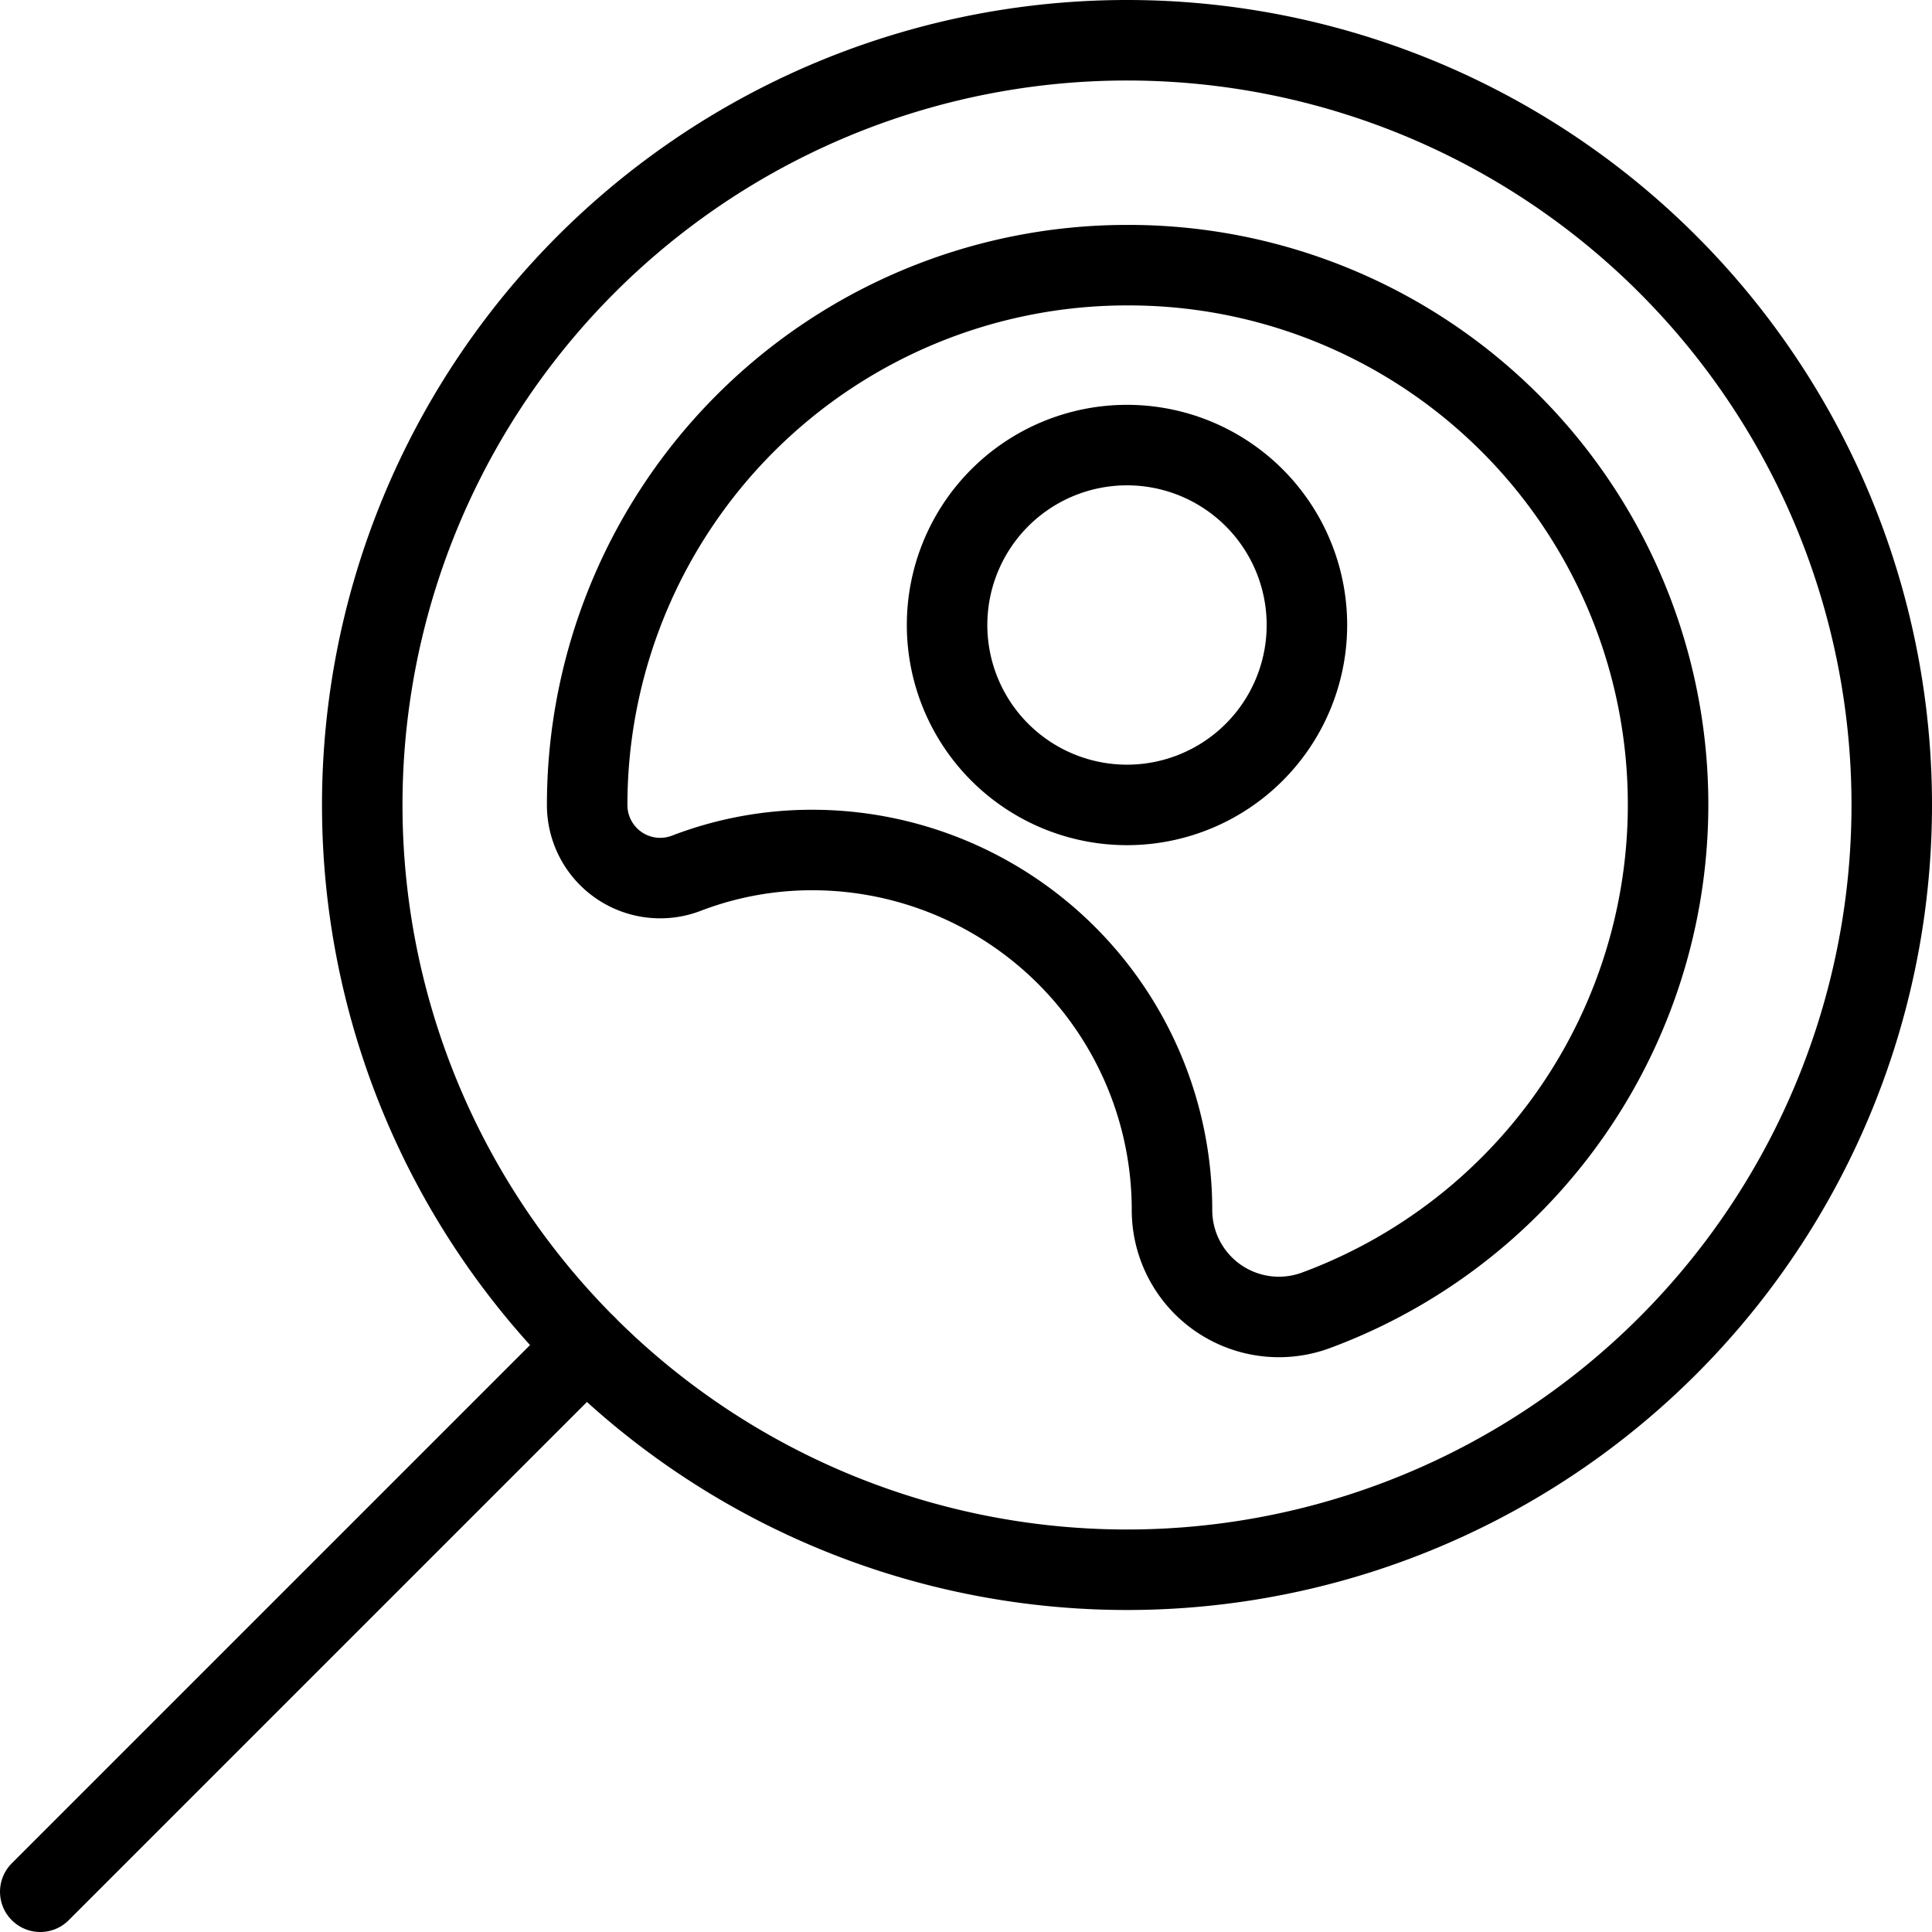 <svg viewBox="0 0 24 24" xmlns="http://www.w3.org/2000/svg"><g transform="matrix(1,0,0,1,0,0)"><path d="M4.500 10.000 A9.500 9.500 0 1 0 23.500 10.000 A9.500 9.500 0 1 0 4.500 10.000 Z" fill="none" stroke="#000000" stroke-linecap="round" stroke-linejoin="round"></path><path d="M16.235,7.765A2.235,2.235,0,1,1,14,5.529,2.235,2.235,0,0,1,16.235,7.765Z" fill="none" stroke="#000000" stroke-linecap="round" stroke-linejoin="round"></path><path d="M14,3.294A6.707,6.707,0,0,0,7.294,10a.907.907,0,0,0,1.231.848,4.357,4.357,0,0,1,1.563-.289,4.471,4.471,0,0,1,4.471,4.47,1.328,1.328,0,0,0,1.8,1.244A6.7,6.7,0,0,0,14,3.294Z" fill="none" stroke="#000000" stroke-linecap="round" stroke-linejoin="round"></path><path d="M7.282 16.718L0.5 23.5" fill="none" stroke="#000000" stroke-linecap="round" stroke-linejoin="round"></path></g></svg>